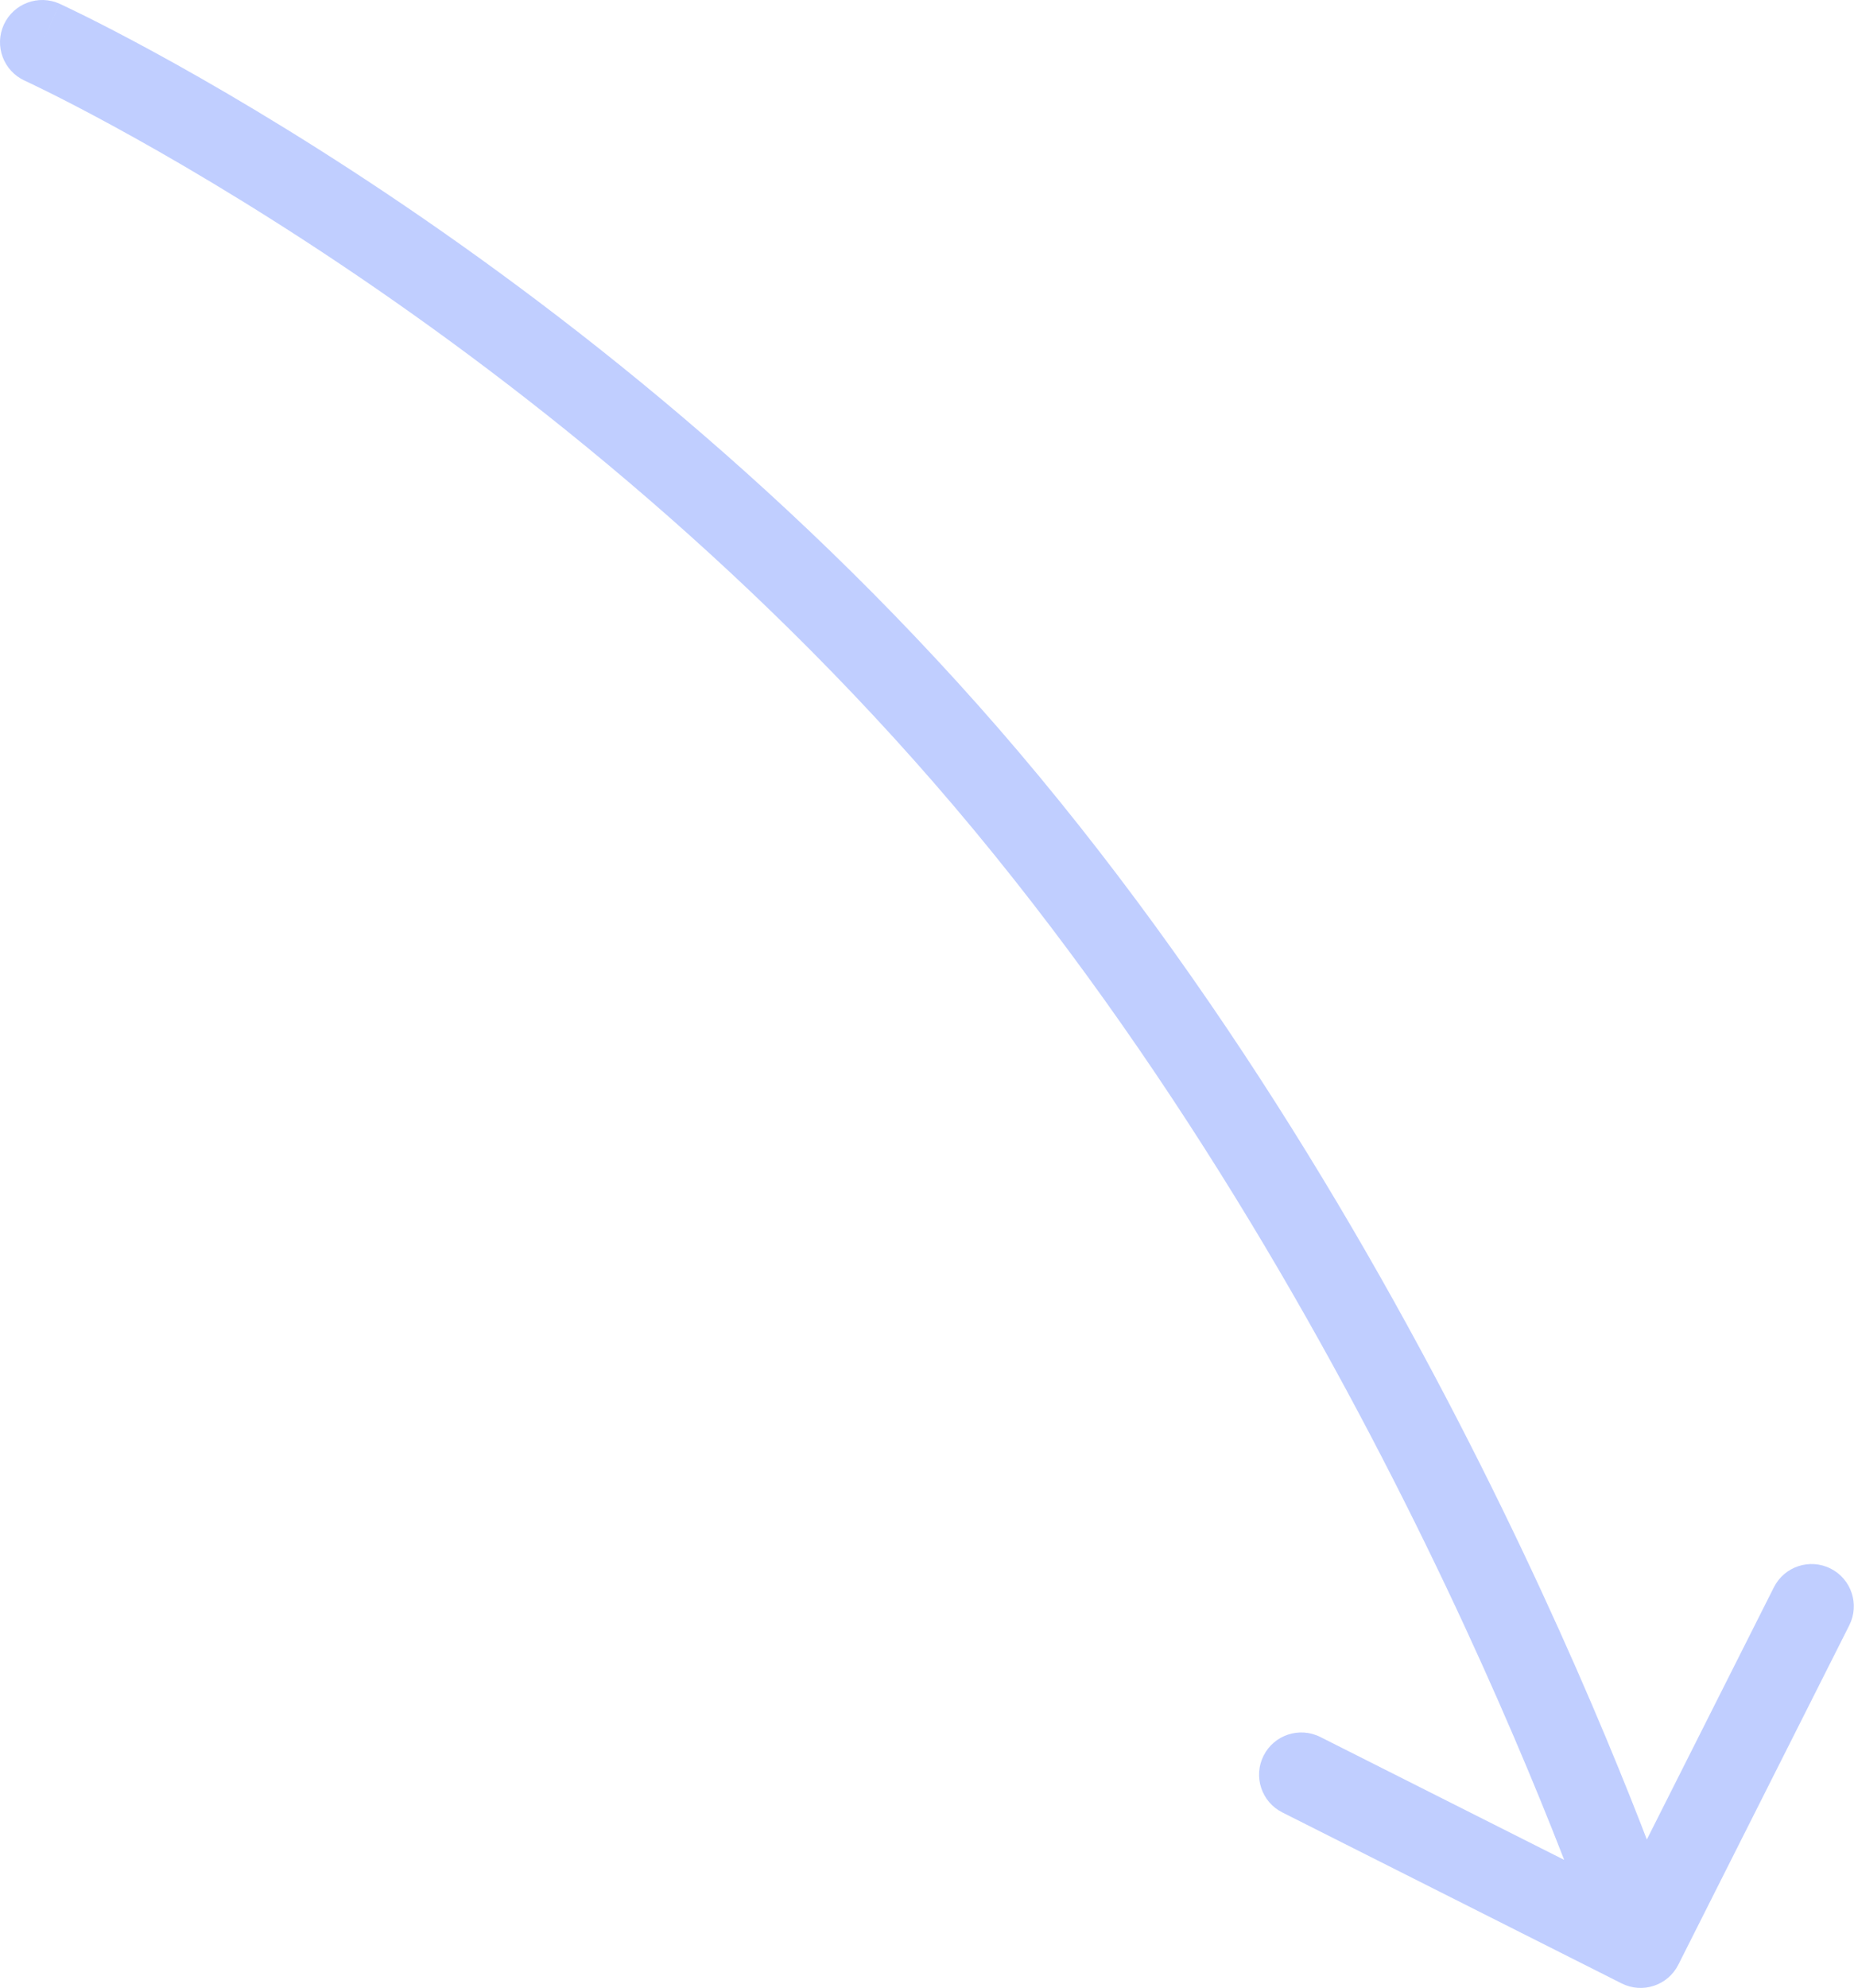 <?xml version="1.0" encoding="UTF-8"?> <svg xmlns="http://www.w3.org/2000/svg" width="264" height="283" viewBox="0 0 264 283" fill="none"> <path d="M8.511 0.545C5.491 -0.835 1.924 0.495 0.545 3.515C-0.835 6.535 0.495 10.102 3.515 11.481L8.511 0.545ZM143.372 114.385L138.742 118.22L143.372 114.385ZM230.911 282.355C233.877 283.849 237.491 282.656 238.985 279.691L263.33 231.372C264.824 228.407 263.632 224.792 260.666 223.298C257.701 221.804 254.086 222.997 252.593 225.962L230.953 268.912L188.002 247.272C185.037 245.779 181.422 246.971 179.928 249.936C178.434 252.901 179.627 256.516 182.592 258.01L230.911 282.355ZM6.013 6.013C3.515 11.481 3.514 11.481 3.514 11.481C3.514 11.481 3.513 11.48 3.514 11.481C3.514 11.481 3.516 11.482 3.519 11.483C3.525 11.486 3.535 11.49 3.55 11.497C3.58 11.511 3.628 11.533 3.694 11.564C3.826 11.626 4.03 11.722 4.303 11.852C4.849 12.111 5.67 12.508 6.745 13.042C8.894 14.11 12.055 15.728 16.048 17.903C24.036 22.252 35.344 28.822 48.539 37.664C74.952 55.364 108.807 82.086 138.742 118.22L148.001 110.55C117.119 73.273 82.295 45.81 55.233 27.676C41.691 18.601 30.062 11.843 21.798 7.343C17.665 5.093 14.371 3.406 12.097 2.275C10.96 1.71 10.077 1.284 9.472 0.996C9.17 0.852 8.936 0.742 8.775 0.667C8.695 0.629 8.632 0.6 8.588 0.58C8.566 0.57 8.548 0.562 8.536 0.556C8.529 0.553 8.524 0.551 8.52 0.549C8.518 0.548 8.516 0.547 8.515 0.546C8.513 0.545 8.511 0.545 6.013 6.013ZM138.742 118.22C168.724 154.41 191.037 194.584 205.871 225.795C213.279 241.383 218.802 254.691 222.467 264.088C224.3 268.785 225.667 272.502 226.572 275.035C227.025 276.301 227.363 277.271 227.585 277.918C227.696 278.242 227.779 278.486 227.832 278.645C227.859 278.725 227.879 278.784 227.891 278.822C227.898 278.84 227.902 278.854 227.905 278.862C227.906 278.866 227.907 278.869 227.907 278.87C227.908 278.871 227.908 278.871 227.908 278.871C227.908 278.871 227.907 278.87 233.616 276.986C239.325 275.103 239.325 275.101 239.324 275.1C239.324 275.099 239.323 275.097 239.323 275.094C239.321 275.09 239.32 275.085 239.317 275.078C239.313 275.065 239.307 275.045 239.298 275.021C239.282 274.972 239.259 274.902 239.228 274.811C239.167 274.629 239.076 274.362 238.957 274.015C238.719 273.32 238.365 272.302 237.894 270.986C236.953 268.354 235.546 264.53 233.669 259.718C229.916 250.098 224.281 236.52 216.73 220.634C201.646 188.897 178.837 147.77 148.001 110.55L138.742 118.22Z" fill="#C0CEFF"></path> </svg> 